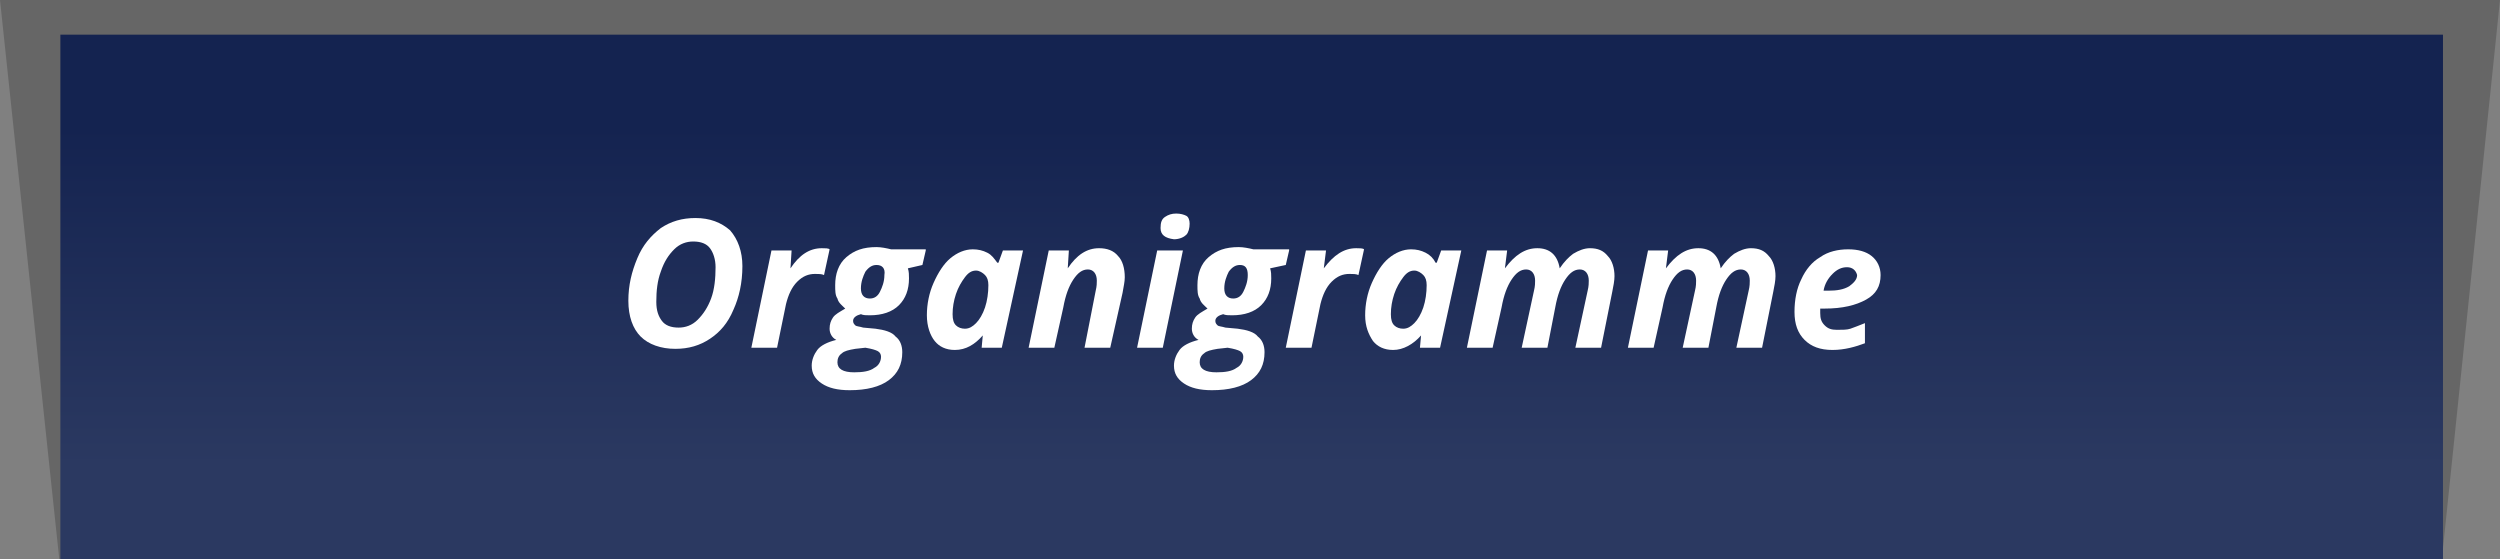 <?xml version="1.0" encoding="utf-8"?>
<!-- Generator: Adobe Illustrator 25.0.1, SVG Export Plug-In . SVG Version: 6.00 Build 0)  -->
<svg version="1.1" id="Calque_1" xmlns="http://www.w3.org/2000/svg" xmlns:xlink="http://www.w3.org/1999/xlink" x="0px" y="0px"
	 viewBox="0 0 223.6 50" style="enable-background:new 0 0 223.6 50;" xml:space="preserve">
<rect x="0" y="0" width="223.6" height="50" fill="#808080" stroke="none"/>
<style type="text/css">
	.st0{opacity:0.2;enable-background:new    ;}
	.st1{fill:url(#SVGID_1_);}
	.st2{fill:#FFFFFF;}
</style>
<polygon class="st0" points="218.4,50 5.3,50 0,0 223.6,0 "/>
<linearGradient id="SVGID_1_" gradientUnits="userSpaceOnUse" x1="111.942" y1="803.518" x2="111.942" y2="833.877" gradientTransform="matrix(1 0 0 1 0 -792.158)">
	<stop  offset="0" style="stop-color:#142350"/>
	<stop  offset="1" style="stop-color:#2B3961"/>
</linearGradient>
<rect x="5.4" y="3.1" class="st1" width="213.1" height="46.9"/>
<g>
	<path class="st2" d="M66.4,23.8c0,1.5-0.3,2.8-0.8,3.9c-0.5,1.2-1.2,2-2.1,2.6s-1.9,0.9-3.1,0.9c-1.3,0-2.4-0.4-3.1-1.1
		s-1.1-1.8-1.1-3.2c0-1.4,0.3-2.6,0.8-3.8c0.5-1.2,1.2-2,2.1-2.7c0.9-0.6,1.9-0.9,3.1-0.9c1.3,0,2.3,0.4,3.1,1.1
		C66,21.4,66.4,22.5,66.4,23.8z M62,21.6c-0.6,0-1.2,0.2-1.7,0.7c-0.5,0.5-0.9,1.1-1.2,2c-0.3,0.8-0.4,1.7-0.4,2.7
		c0,0.8,0.2,1.3,0.5,1.7c0.3,0.4,0.8,0.6,1.5,0.6c0.6,0,1.2-0.2,1.7-0.7c0.5-0.5,0.9-1.1,1.2-1.9c0.3-0.8,0.4-1.8,0.4-2.8
		c0-0.7-0.2-1.3-0.5-1.7S62.7,21.6,62,21.6z"/>
	<path class="st2" d="M73.5,22.2c0.3,0,0.6,0,0.7,0.1l-0.5,2.3c-0.2-0.1-0.5-0.1-0.8-0.1c-0.6,0-1.1,0.2-1.6,0.7
		c-0.5,0.5-0.8,1.2-1,2l-0.8,3.9h-2.3l1.8-8.7h1.8L70.7,24h0C71.5,22.8,72.4,22.2,73.5,22.2z"/>
	<path class="st2" d="M82.8,22.4l-0.3,1.3L81.2,24c0.1,0.3,0.1,0.6,0.1,0.9c0,1-0.3,1.8-0.9,2.4c-0.6,0.6-1.5,0.9-2.6,0.9
		c-0.3,0-0.6,0-0.8-0.1c-0.4,0.1-0.7,0.3-0.7,0.6c0,0.2,0.1,0.3,0.2,0.4s0.4,0.1,0.7,0.2l1.1,0.1c0.8,0.1,1.5,0.3,1.8,0.7
		c0.4,0.3,0.6,0.8,0.6,1.4c0,1.1-0.4,1.9-1.2,2.5c-0.8,0.6-2,0.9-3.5,0.9c-1.1,0-1.9-0.2-2.5-0.6c-0.6-0.4-0.9-0.9-0.9-1.6
		c0-0.5,0.2-1,0.5-1.4s0.9-0.7,1.7-0.9c-0.4-0.2-0.6-0.6-0.6-1c0-0.4,0.1-0.7,0.3-1c0.2-0.3,0.6-0.5,1.1-0.8
		c-0.3-0.3-0.6-0.5-0.7-0.9c-0.2-0.3-0.2-0.7-0.2-1.2c0-1,0.3-1.9,1-2.5s1.5-0.9,2.7-0.9c0.4,0,0.9,0.1,1.3,0.2H82.8z M76.5,31.2
		c-0.6,0.1-1,0.2-1.2,0.4c-0.3,0.2-0.4,0.5-0.4,0.8c0,0.6,0.5,0.9,1.5,0.9c0.8,0,1.4-0.1,1.8-0.4c0.4-0.2,0.6-0.6,0.6-1
		c0-0.2-0.1-0.4-0.3-0.5c-0.2-0.1-0.5-0.2-1.1-0.3L76.5,31.2z M78.4,23.7c-0.4,0-0.7,0.2-1,0.6c-0.2,0.4-0.4,0.9-0.4,1.5
		c0,0.6,0.3,0.9,0.8,0.9c0.4,0,0.7-0.2,0.9-0.6c0.2-0.4,0.4-0.9,0.4-1.5C79.2,24,78.9,23.7,78.4,23.7z"/>
	<path class="st2" d="M85.4,31.3c-0.8,0-1.4-0.3-1.8-0.8s-0.7-1.3-0.7-2.3c0-1,0.2-2,0.6-2.9c0.4-0.9,0.9-1.7,1.5-2.2
		c0.6-0.5,1.3-0.8,2-0.8c0.5,0,0.9,0.1,1.3,0.3c0.4,0.2,0.6,0.5,0.9,0.9h0.1l0.4-1.1h1.8l-1.9,8.7h-1.8l0.1-1.1h0
		C87.2,30.8,86.4,31.3,85.4,31.3z M86.3,29.4c0.4,0,0.7-0.2,1-0.5c0.3-0.3,0.6-0.8,0.8-1.4c0.2-0.6,0.3-1.3,0.3-2
		c0-0.4-0.1-0.7-0.3-0.9c-0.2-0.2-0.5-0.4-0.8-0.4c-0.4,0-0.7,0.2-1,0.6c-0.3,0.4-0.6,0.9-0.8,1.5c-0.2,0.6-0.3,1.2-0.3,1.8
		c0,0.5,0.1,0.8,0.3,1C85.7,29.3,86,29.4,86.3,29.4z"/>
	<path class="st2" d="M99.3,31.1H97L98,26c0.1-0.4,0.1-0.7,0.1-0.9c0-0.6-0.3-1-0.8-1c-0.5,0-0.9,0.3-1.3,0.9
		c-0.4,0.6-0.7,1.4-0.9,2.5l-0.8,3.6H92l1.8-8.7h1.8L95.5,24h0c0.8-1.2,1.7-1.8,2.8-1.8c0.7,0,1.3,0.2,1.7,0.7
		c0.4,0.4,0.6,1.1,0.6,1.9c0,0.4-0.1,0.8-0.2,1.4L99.3,31.1z"/>
	<path class="st2" d="M104,31.1h-2.3l1.8-8.7h2.3L104,31.1z M103.8,20.4c0-0.5,0.1-0.8,0.4-1s0.6-0.3,1-0.3c0.4,0,0.7,0.1,0.9,0.2
		s0.3,0.4,0.3,0.7c0,0.4-0.1,0.8-0.3,1s-0.6,0.4-1.1,0.4C104.2,21.3,103.8,21,103.8,20.4z"/>
	<path class="st2" d="M115.3,22.4l-0.3,1.3l-1.4,0.3c0.1,0.3,0.1,0.6,0.1,0.9c0,1-0.3,1.8-0.9,2.4c-0.6,0.6-1.5,0.9-2.6,0.9
		c-0.3,0-0.6,0-0.8-0.1c-0.4,0.1-0.7,0.3-0.7,0.6c0,0.2,0.1,0.3,0.2,0.4s0.4,0.1,0.7,0.2l1.1,0.1c0.8,0.1,1.5,0.3,1.8,0.7
		c0.4,0.3,0.6,0.8,0.6,1.4c0,1.1-0.4,1.9-1.2,2.5c-0.8,0.6-2,0.9-3.5,0.9c-1.1,0-1.9-0.2-2.5-0.6c-0.6-0.4-0.9-0.9-0.9-1.6
		c0-0.5,0.2-1,0.5-1.4s0.9-0.7,1.7-0.9c-0.4-0.2-0.6-0.6-0.6-1c0-0.4,0.1-0.7,0.3-1c0.2-0.3,0.6-0.5,1.1-0.8
		c-0.3-0.3-0.6-0.5-0.7-0.9c-0.2-0.3-0.2-0.7-0.2-1.2c0-1,0.3-1.9,1-2.5s1.5-0.9,2.7-0.9c0.4,0,0.9,0.1,1.3,0.2H115.3z M108.9,31.2
		c-0.6,0.1-1,0.2-1.2,0.4c-0.3,0.2-0.4,0.5-0.4,0.8c0,0.6,0.5,0.9,1.5,0.9c0.8,0,1.4-0.1,1.8-0.4c0.4-0.2,0.6-0.6,0.6-1
		c0-0.2-0.1-0.4-0.3-0.5c-0.2-0.1-0.5-0.2-1.1-0.3L108.9,31.2z M110.9,23.7c-0.4,0-0.7,0.2-1,0.6c-0.2,0.4-0.4,0.9-0.4,1.5
		c0,0.6,0.3,0.9,0.8,0.9c0.4,0,0.7-0.2,0.9-0.6c0.2-0.4,0.4-0.9,0.4-1.5C111.6,24,111.4,23.7,110.9,23.7z"/>
	<path class="st2" d="M121.3,22.2c0.3,0,0.6,0,0.7,0.1l-0.5,2.3c-0.2-0.1-0.5-0.1-0.8-0.1c-0.6,0-1.1,0.2-1.6,0.7
		c-0.5,0.5-0.8,1.2-1,2l-0.8,3.9H115l1.8-8.7h1.8l-0.2,1.6h0C119.3,22.8,120.2,22.2,121.3,22.2z"/>
	<path class="st2" d="M124.6,31.3c-0.8,0-1.4-0.3-1.8-0.8c-0.4-0.6-0.7-1.3-0.7-2.3c0-1,0.2-2,0.6-2.9c0.4-0.9,0.9-1.7,1.5-2.2
		s1.3-0.8,2-0.8c0.5,0,0.9,0.1,1.3,0.3s0.7,0.5,0.9,0.9h0.1l0.4-1.1h1.8l-1.9,8.7H127l0.1-1.1h0C126.4,30.8,125.5,31.3,124.6,31.3z
		 M125.5,29.4c0.4,0,0.7-0.2,1-0.5s0.6-0.8,0.8-1.4c0.2-0.6,0.3-1.3,0.3-2c0-0.4-0.1-0.7-0.3-0.9s-0.5-0.4-0.8-0.4
		c-0.4,0-0.7,0.2-1,0.6c-0.3,0.4-0.6,0.9-0.8,1.5c-0.2,0.6-0.3,1.2-0.3,1.8c0,0.5,0.1,0.8,0.3,1C124.9,29.3,125.2,29.4,125.5,29.4z"
		/>
	<path class="st2" d="M137.5,22.2c1.1,0,1.8,0.6,2,1.8h0c0.4-0.6,0.8-1,1.2-1.3c0.5-0.3,1-0.5,1.5-0.5c0.7,0,1.2,0.2,1.6,0.7
		c0.4,0.4,0.6,1.1,0.6,1.8c0,0.4-0.1,0.9-0.2,1.4l-1,5h-2.3L142,26c0.1-0.4,0.1-0.7,0.1-0.9c0-0.6-0.3-1-0.8-1
		c-0.5,0-0.9,0.3-1.3,0.9c-0.4,0.6-0.7,1.4-0.9,2.5l-0.7,3.6h-2.3l1.1-5.1c0.1-0.4,0.1-0.7,0.1-0.9c0-0.6-0.3-1-0.8-1
		c-0.5,0-0.9,0.3-1.3,0.9c-0.4,0.6-0.7,1.4-0.9,2.5l-0.8,3.6h-2.3l1.8-8.7h1.8l-0.2,1.6h0C135.5,22.8,136.4,22.2,137.5,22.2z"/>
	<path class="st2" d="M151.9,22.2c1.1,0,1.8,0.6,2,1.8h0c0.4-0.6,0.8-1,1.2-1.3c0.5-0.3,1-0.5,1.5-0.5c0.7,0,1.2,0.2,1.6,0.7
		c0.4,0.4,0.6,1.1,0.6,1.8c0,0.4-0.1,0.9-0.2,1.4l-1,5h-2.3l1.1-5.1c0.1-0.4,0.1-0.7,0.1-0.9c0-0.6-0.3-1-0.8-1
		c-0.5,0-0.9,0.3-1.3,0.9c-0.4,0.6-0.7,1.4-0.9,2.5l-0.7,3.6h-2.3l1.1-5.1c0.1-0.4,0.1-0.7,0.1-0.9c0-0.6-0.3-1-0.8-1
		c-0.5,0-0.9,0.3-1.3,0.9c-0.4,0.6-0.7,1.4-0.9,2.5l-0.8,3.6h-2.3l1.8-8.7h1.8l-0.2,1.6h0C149.9,22.8,150.8,22.2,151.9,22.2z"/>
	<path class="st2" d="M163.9,31.3c-1.1,0-1.9-0.3-2.5-0.9c-0.6-0.6-0.9-1.4-0.9-2.5c0-1.1,0.2-2.1,0.6-2.9c0.4-0.9,1-1.6,1.7-2
		c0.7-0.5,1.6-0.7,2.5-0.7c0.9,0,1.6,0.2,2.1,0.6c0.5,0.4,0.8,1,0.8,1.7c0,1-0.4,1.7-1.3,2.2c-0.9,0.5-2.1,0.8-3.7,0.8h-0.4l0,0.2
		V28c0,0.5,0.1,0.8,0.4,1.1c0.3,0.3,0.6,0.4,1.1,0.4c0.5,0,0.9,0,1.2-0.1s0.8-0.3,1.3-0.5v1.8C166,31,165,31.3,163.9,31.3z
		 M165.2,23.9c-0.5,0-0.9,0.2-1.3,0.6c-0.4,0.4-0.7,0.9-0.8,1.5h0.4c0.8,0,1.4-0.1,1.9-0.4c0.4-0.3,0.7-0.6,0.7-1
		C166,24.2,165.7,23.9,165.2,23.9z"/>
</g>
</svg>
